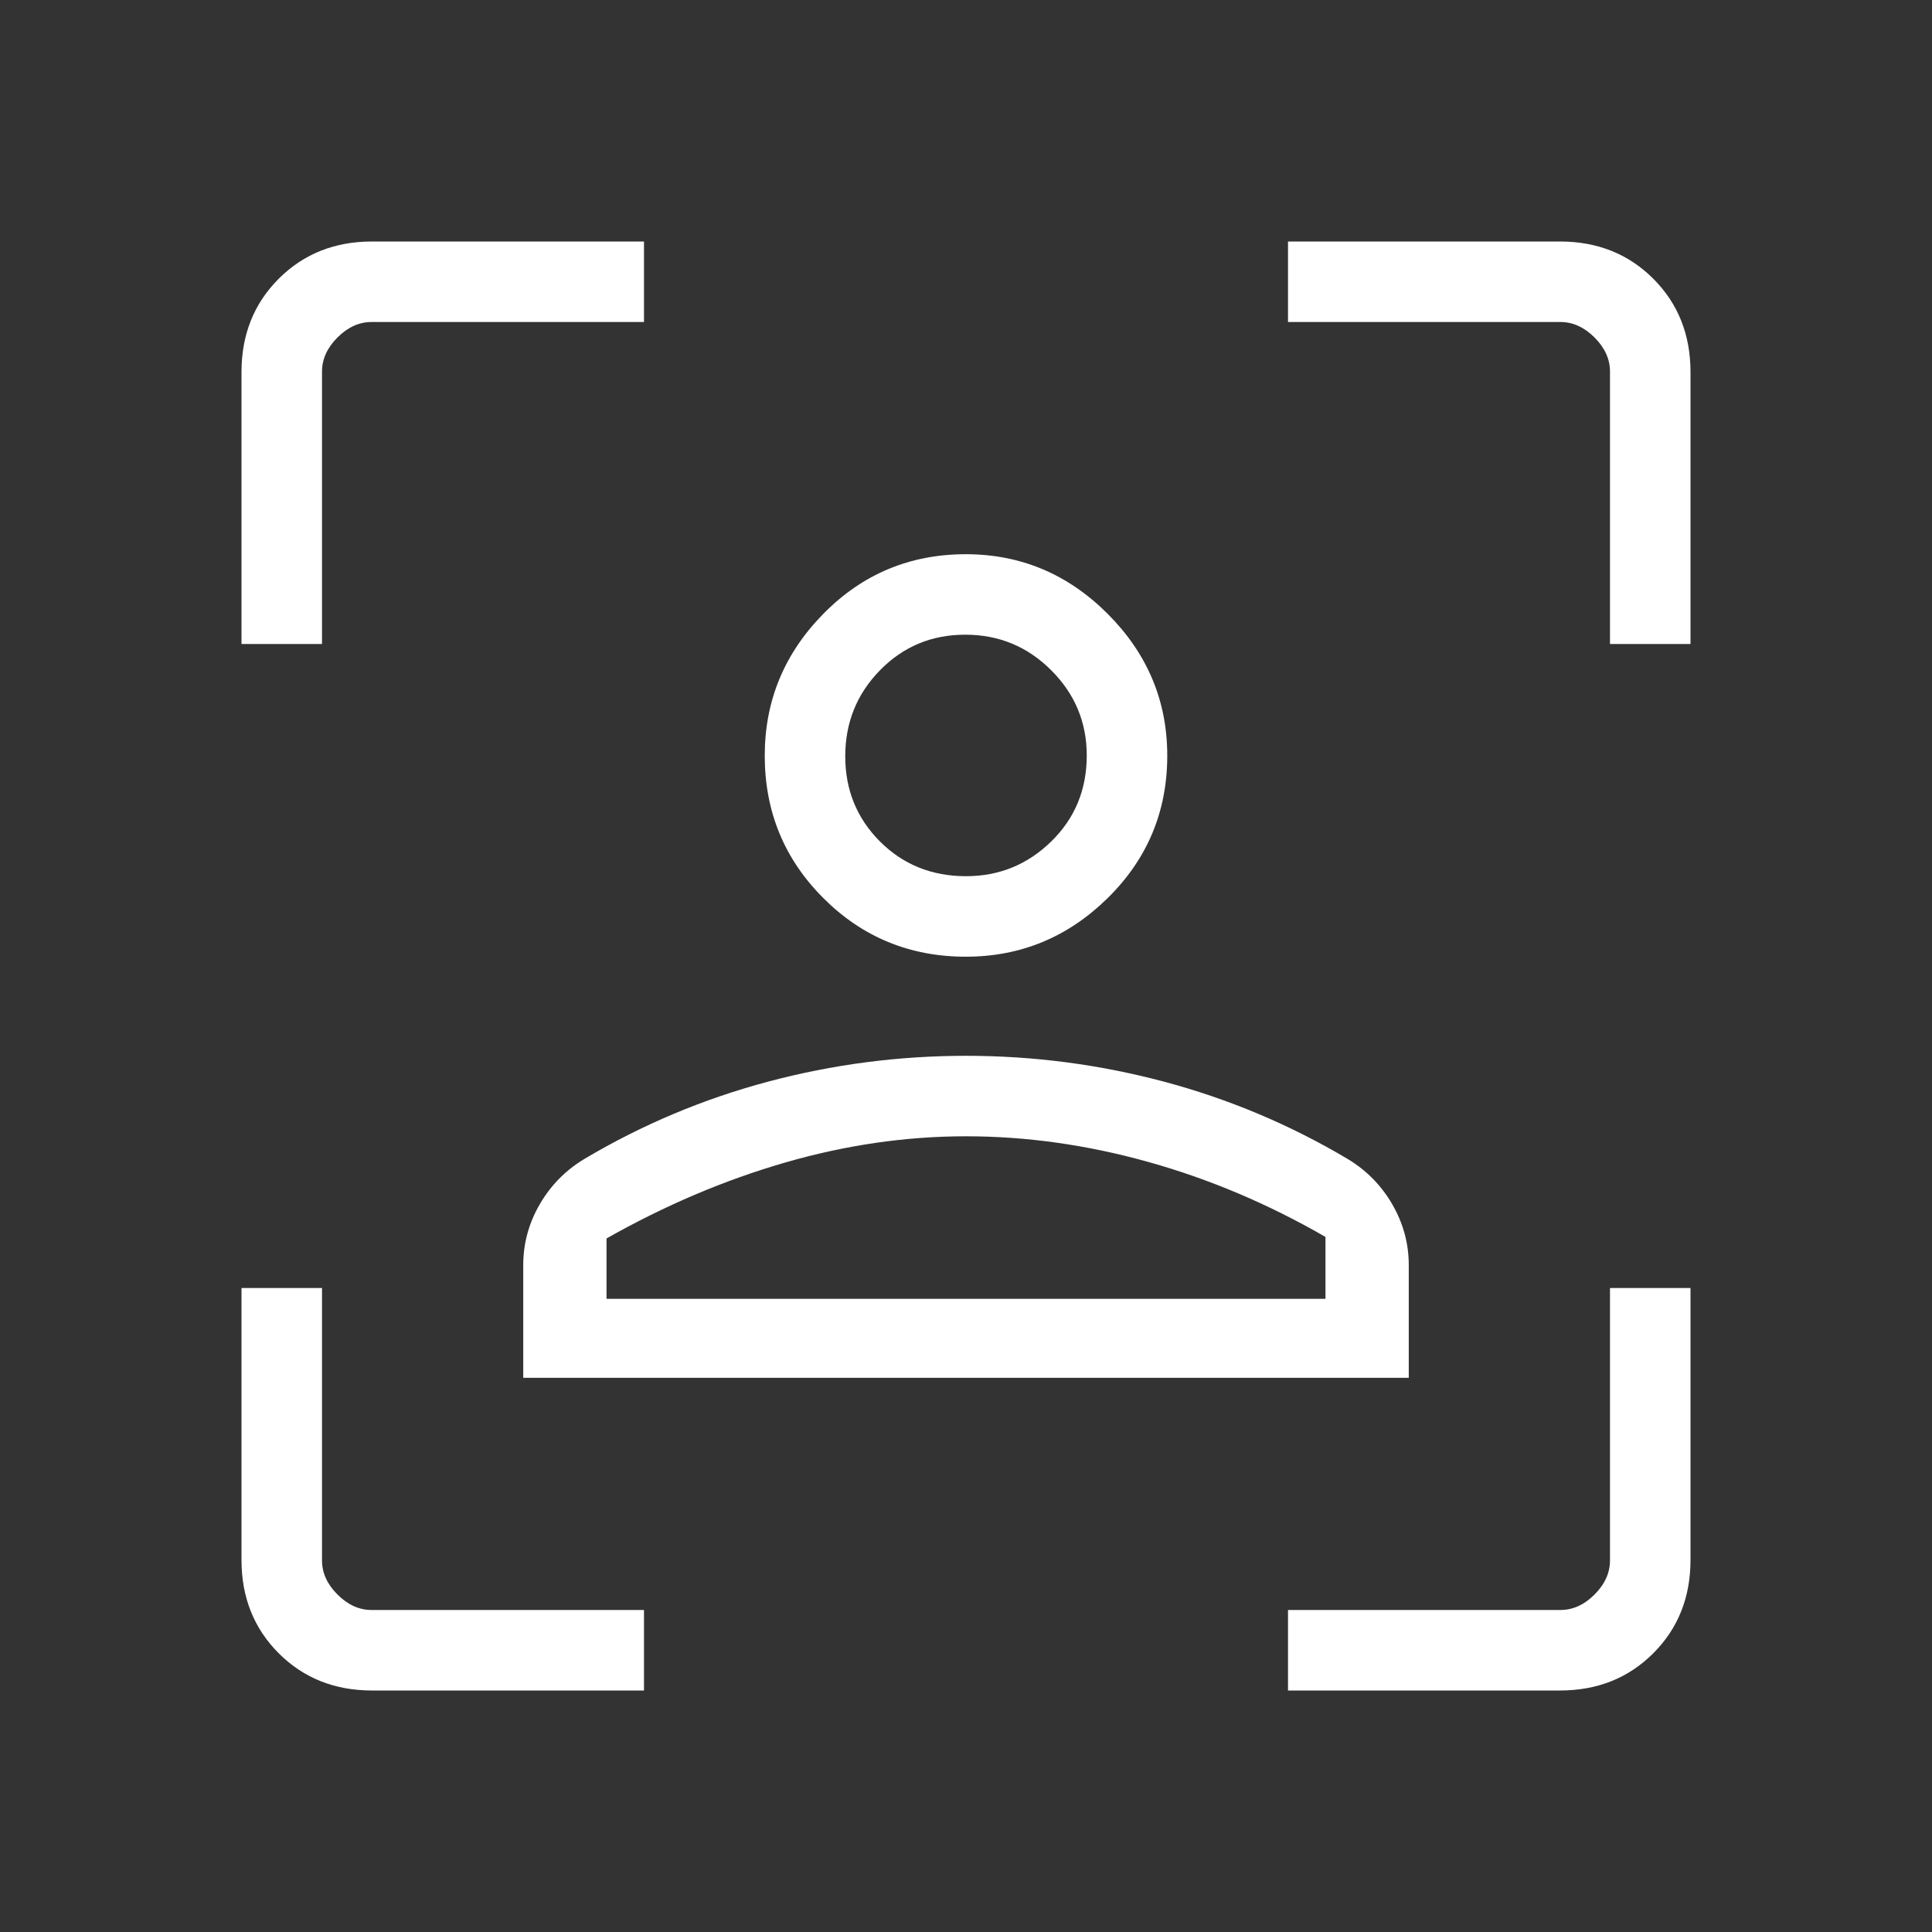 <?xml version="1.0" encoding="UTF-8"?> <svg xmlns="http://www.w3.org/2000/svg" width="64" height="64" viewBox="0 0 64 64" fill="none"><rect x="0" y="0" width="64" height="64" fill="#333333" stroke="none"/><mask id="mask0_18373_16946" style="mask-type:alpha" maskUnits="userSpaceOnUse" x="0" y="0" width="64" height="64"><rect width="64" height="64" fill="#D9D9D9"></rect></mask><g mask="url(#mask0_18373_16946)"><path d="M31.994 31.692C30.142 31.692 28.568 31.045 27.275 29.751C25.98 28.457 25.333 26.884 25.333 25.032C25.333 23.216 25.98 21.65 27.275 20.333C28.568 19.017 30.142 18.359 31.994 18.359C33.81 18.359 35.376 19.017 36.692 20.333C38.008 21.65 38.667 23.216 38.667 25.032C38.667 26.884 38.008 28.457 36.692 29.751C35.376 31.045 33.81 31.692 31.994 31.692ZM32 29.025C33.097 29.025 34.038 28.642 34.823 27.875C35.608 27.109 36 26.159 36 25.025C36 23.928 35.608 22.987 34.823 22.203C34.038 21.418 33.089 21.025 31.975 21.025C30.86 21.025 29.919 21.418 29.151 22.203C28.384 22.987 28 23.937 28 25.051C28 26.166 28.383 27.107 29.15 27.875C29.917 28.642 30.867 29.025 32 29.025ZM17.333 45.641V41.908C17.333 41.193 17.516 40.52 17.881 39.891C18.247 39.261 18.743 38.759 19.369 38.385C21.277 37.253 23.302 36.402 25.443 35.831C27.586 35.26 29.771 34.975 32 34.975C34.229 34.975 36.414 35.26 38.557 35.831C40.698 36.402 42.723 37.253 44.631 38.385C45.257 38.759 45.753 39.261 46.119 39.891C46.484 40.52 46.667 41.193 46.667 41.908V45.641H17.333ZM32 37.641C30.007 37.641 28.007 37.932 26 38.513C23.993 39.094 22.024 39.932 20.092 41.025V43.025H43.908V40.975C42.01 39.88 40.049 39.051 38.025 38.487C36.002 37.923 33.993 37.641 32 37.641ZM12.325 56C11.086 56 10.056 55.589 9.233 54.767C8.411 53.944 8 52.914 8 51.675V42.667H10.667V51.692C10.667 52.103 10.838 52.479 11.179 52.821C11.521 53.162 11.897 53.333 12.308 53.333H21.333V56H12.325ZM8 21.333V12.325C8 11.086 8.411 10.056 9.233 9.233C10.056 8.411 11.086 8 12.325 8H21.333V10.667H12.308C11.897 10.667 11.521 10.838 11.179 11.179C10.838 11.521 10.667 11.897 10.667 12.308V21.333H8ZM42.667 56V53.333H51.692C52.103 53.333 52.479 53.162 52.821 52.821C53.162 52.479 53.333 52.103 53.333 51.692V42.667H56V51.675C56 52.914 55.589 53.944 54.767 54.767C53.944 55.589 52.914 56 51.675 56H42.667ZM53.333 21.333V12.308C53.333 11.897 53.162 11.521 52.821 11.179C52.479 10.838 52.103 10.667 51.692 10.667H42.667V8H51.675C52.914 8 53.944 8.411 54.767 9.233C55.589 10.056 56 11.086 56 12.325V21.333H53.333Z" fill="white"></path></g></svg> 